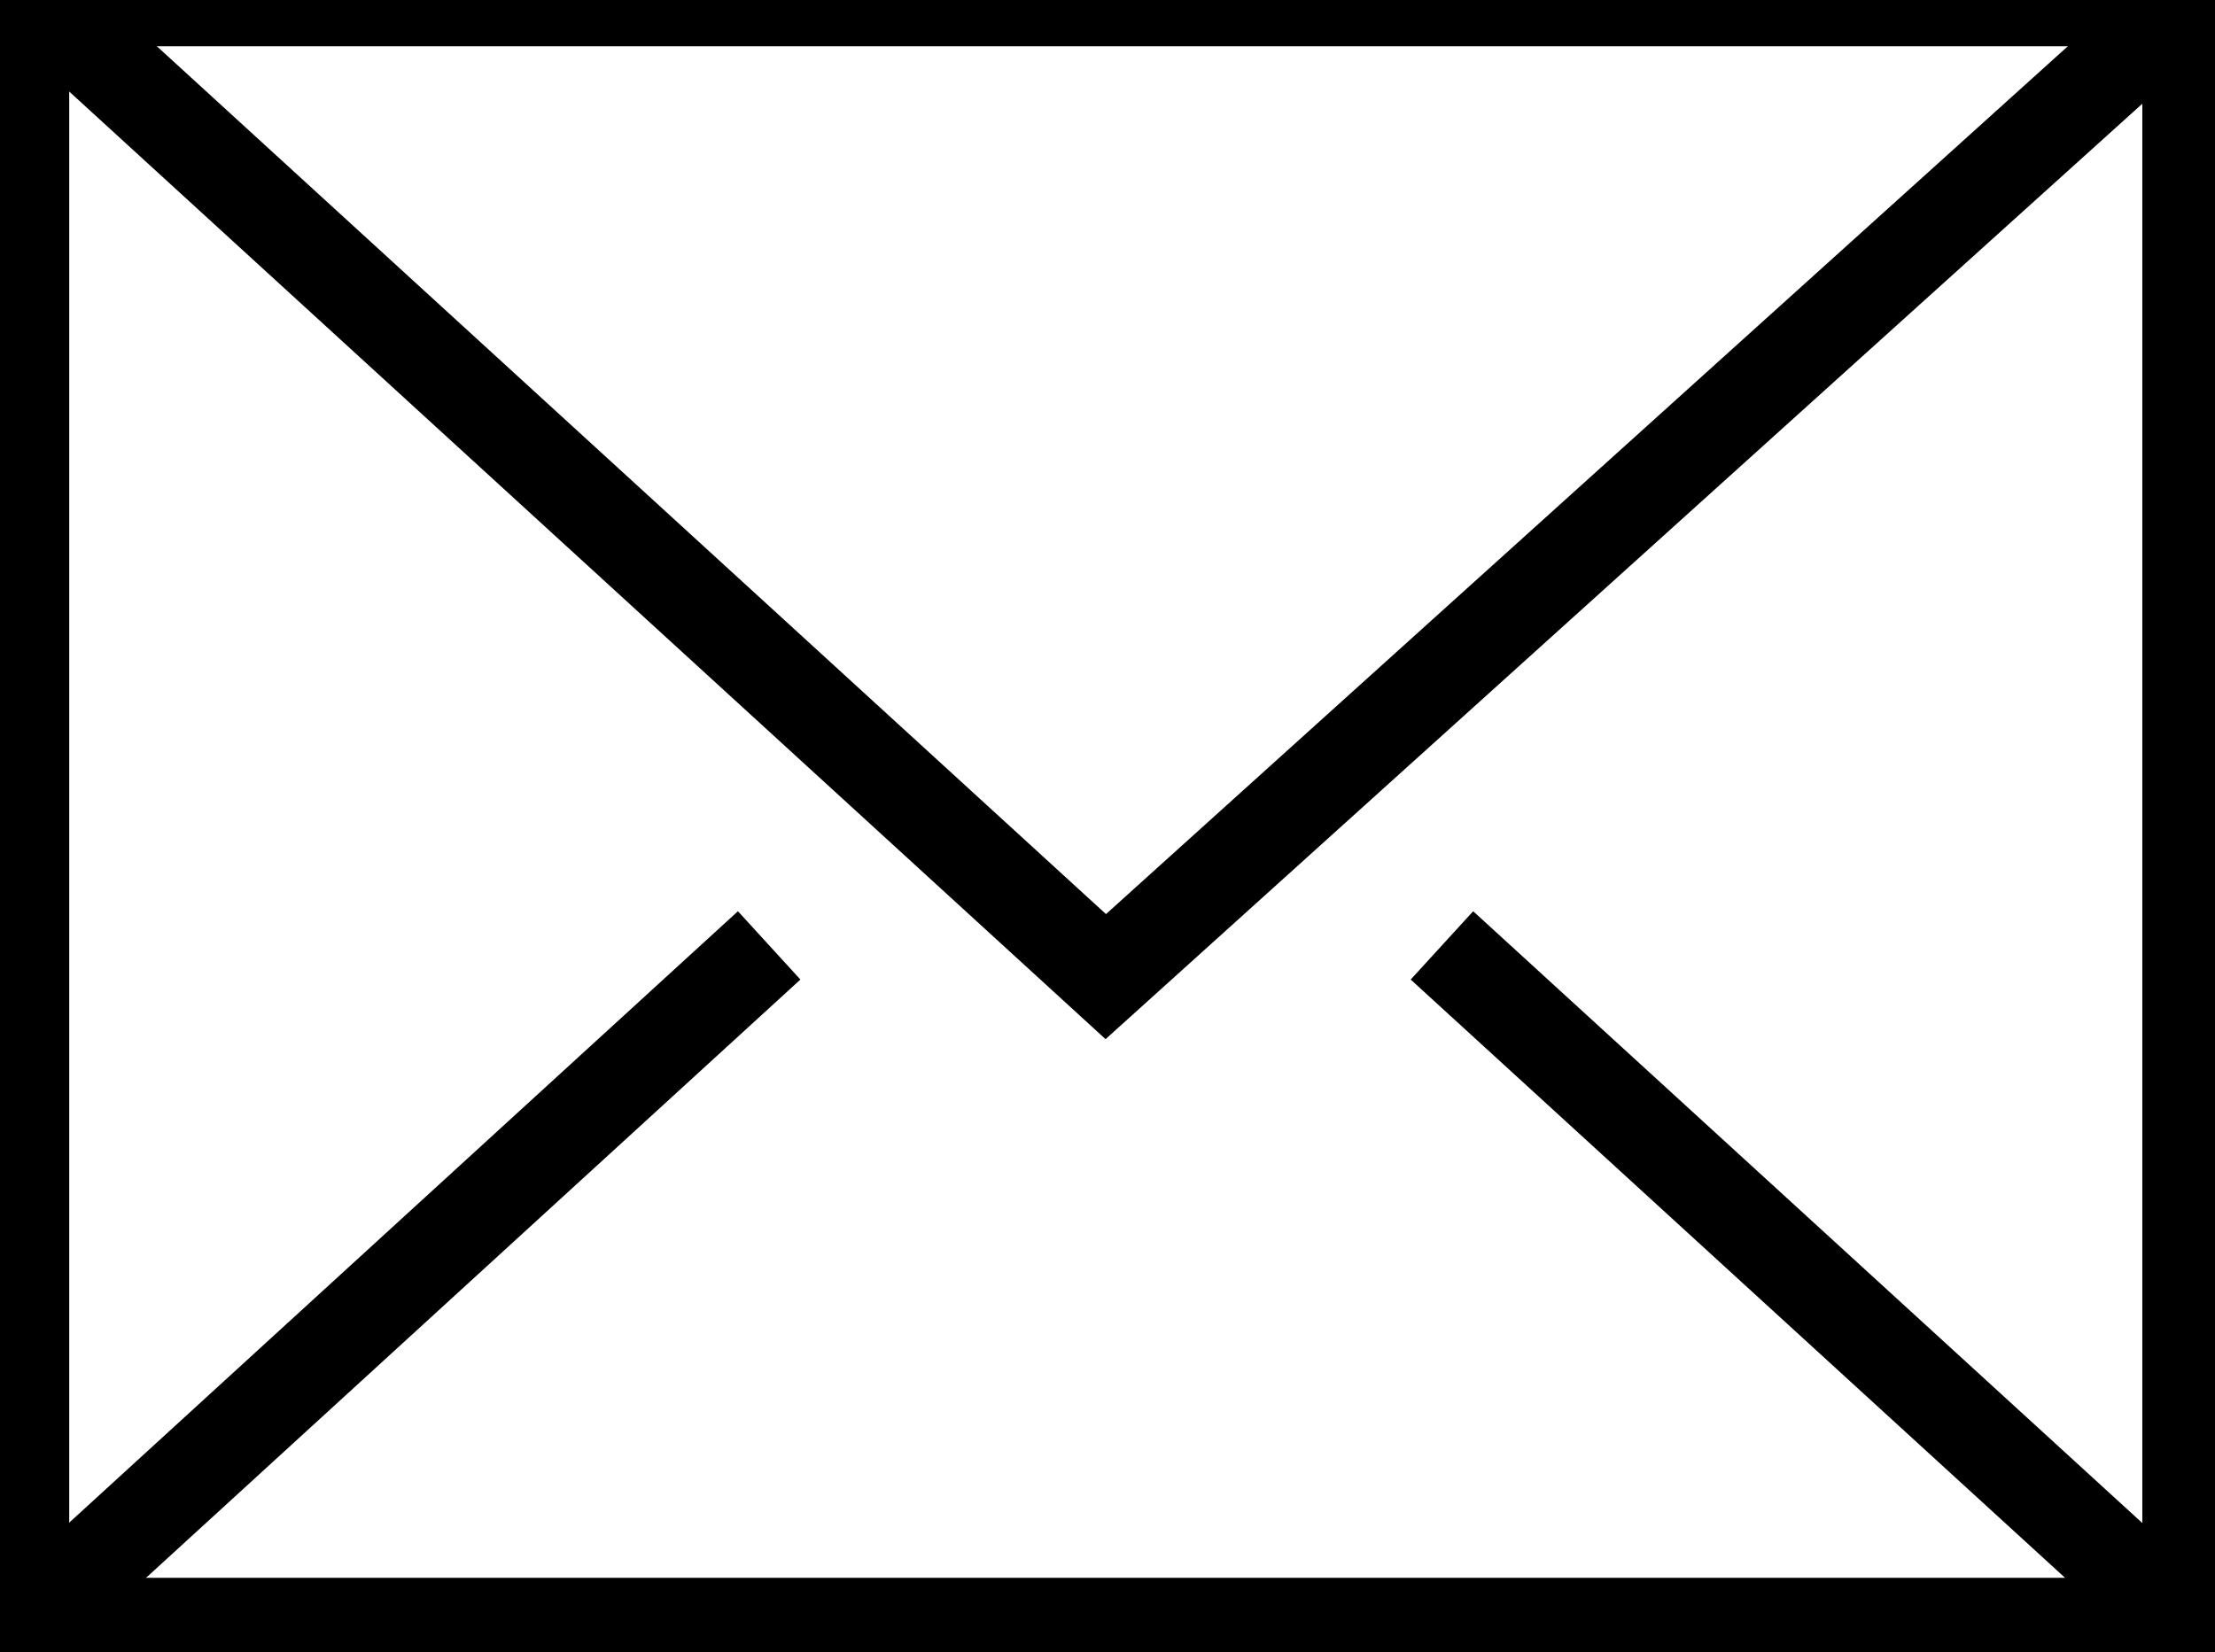 <?xml version="1.0" encoding="UTF-8"?> <svg xmlns="http://www.w3.org/2000/svg" version="1.2" viewBox="0 0 512 382" width="512" height="382"><title>Neues Projekt</title><style> .s0 { fill: none;stroke: currentColor;stroke-linecap: square;stroke-miterlimit:10;stroke-width: 21.4 } </style><g id="7"><path id="&lt;Path&gt;" fill-rule="evenodd" class="s0" d="m505.9 0v375.5h-500.6v-375.5z"></path><path id="&lt;Path&gt;" class="s0" d="m23.8 13.8l231.8 212 238.9-215.6"></path><path id="&lt;Path&gt;" class="s0" d="m169.9 225.8l-146.2 133.7"></path><path id="&lt;Path&gt;" class="s0" d="m487.4 359.5l-146.2-133.7"></path></g></svg> 